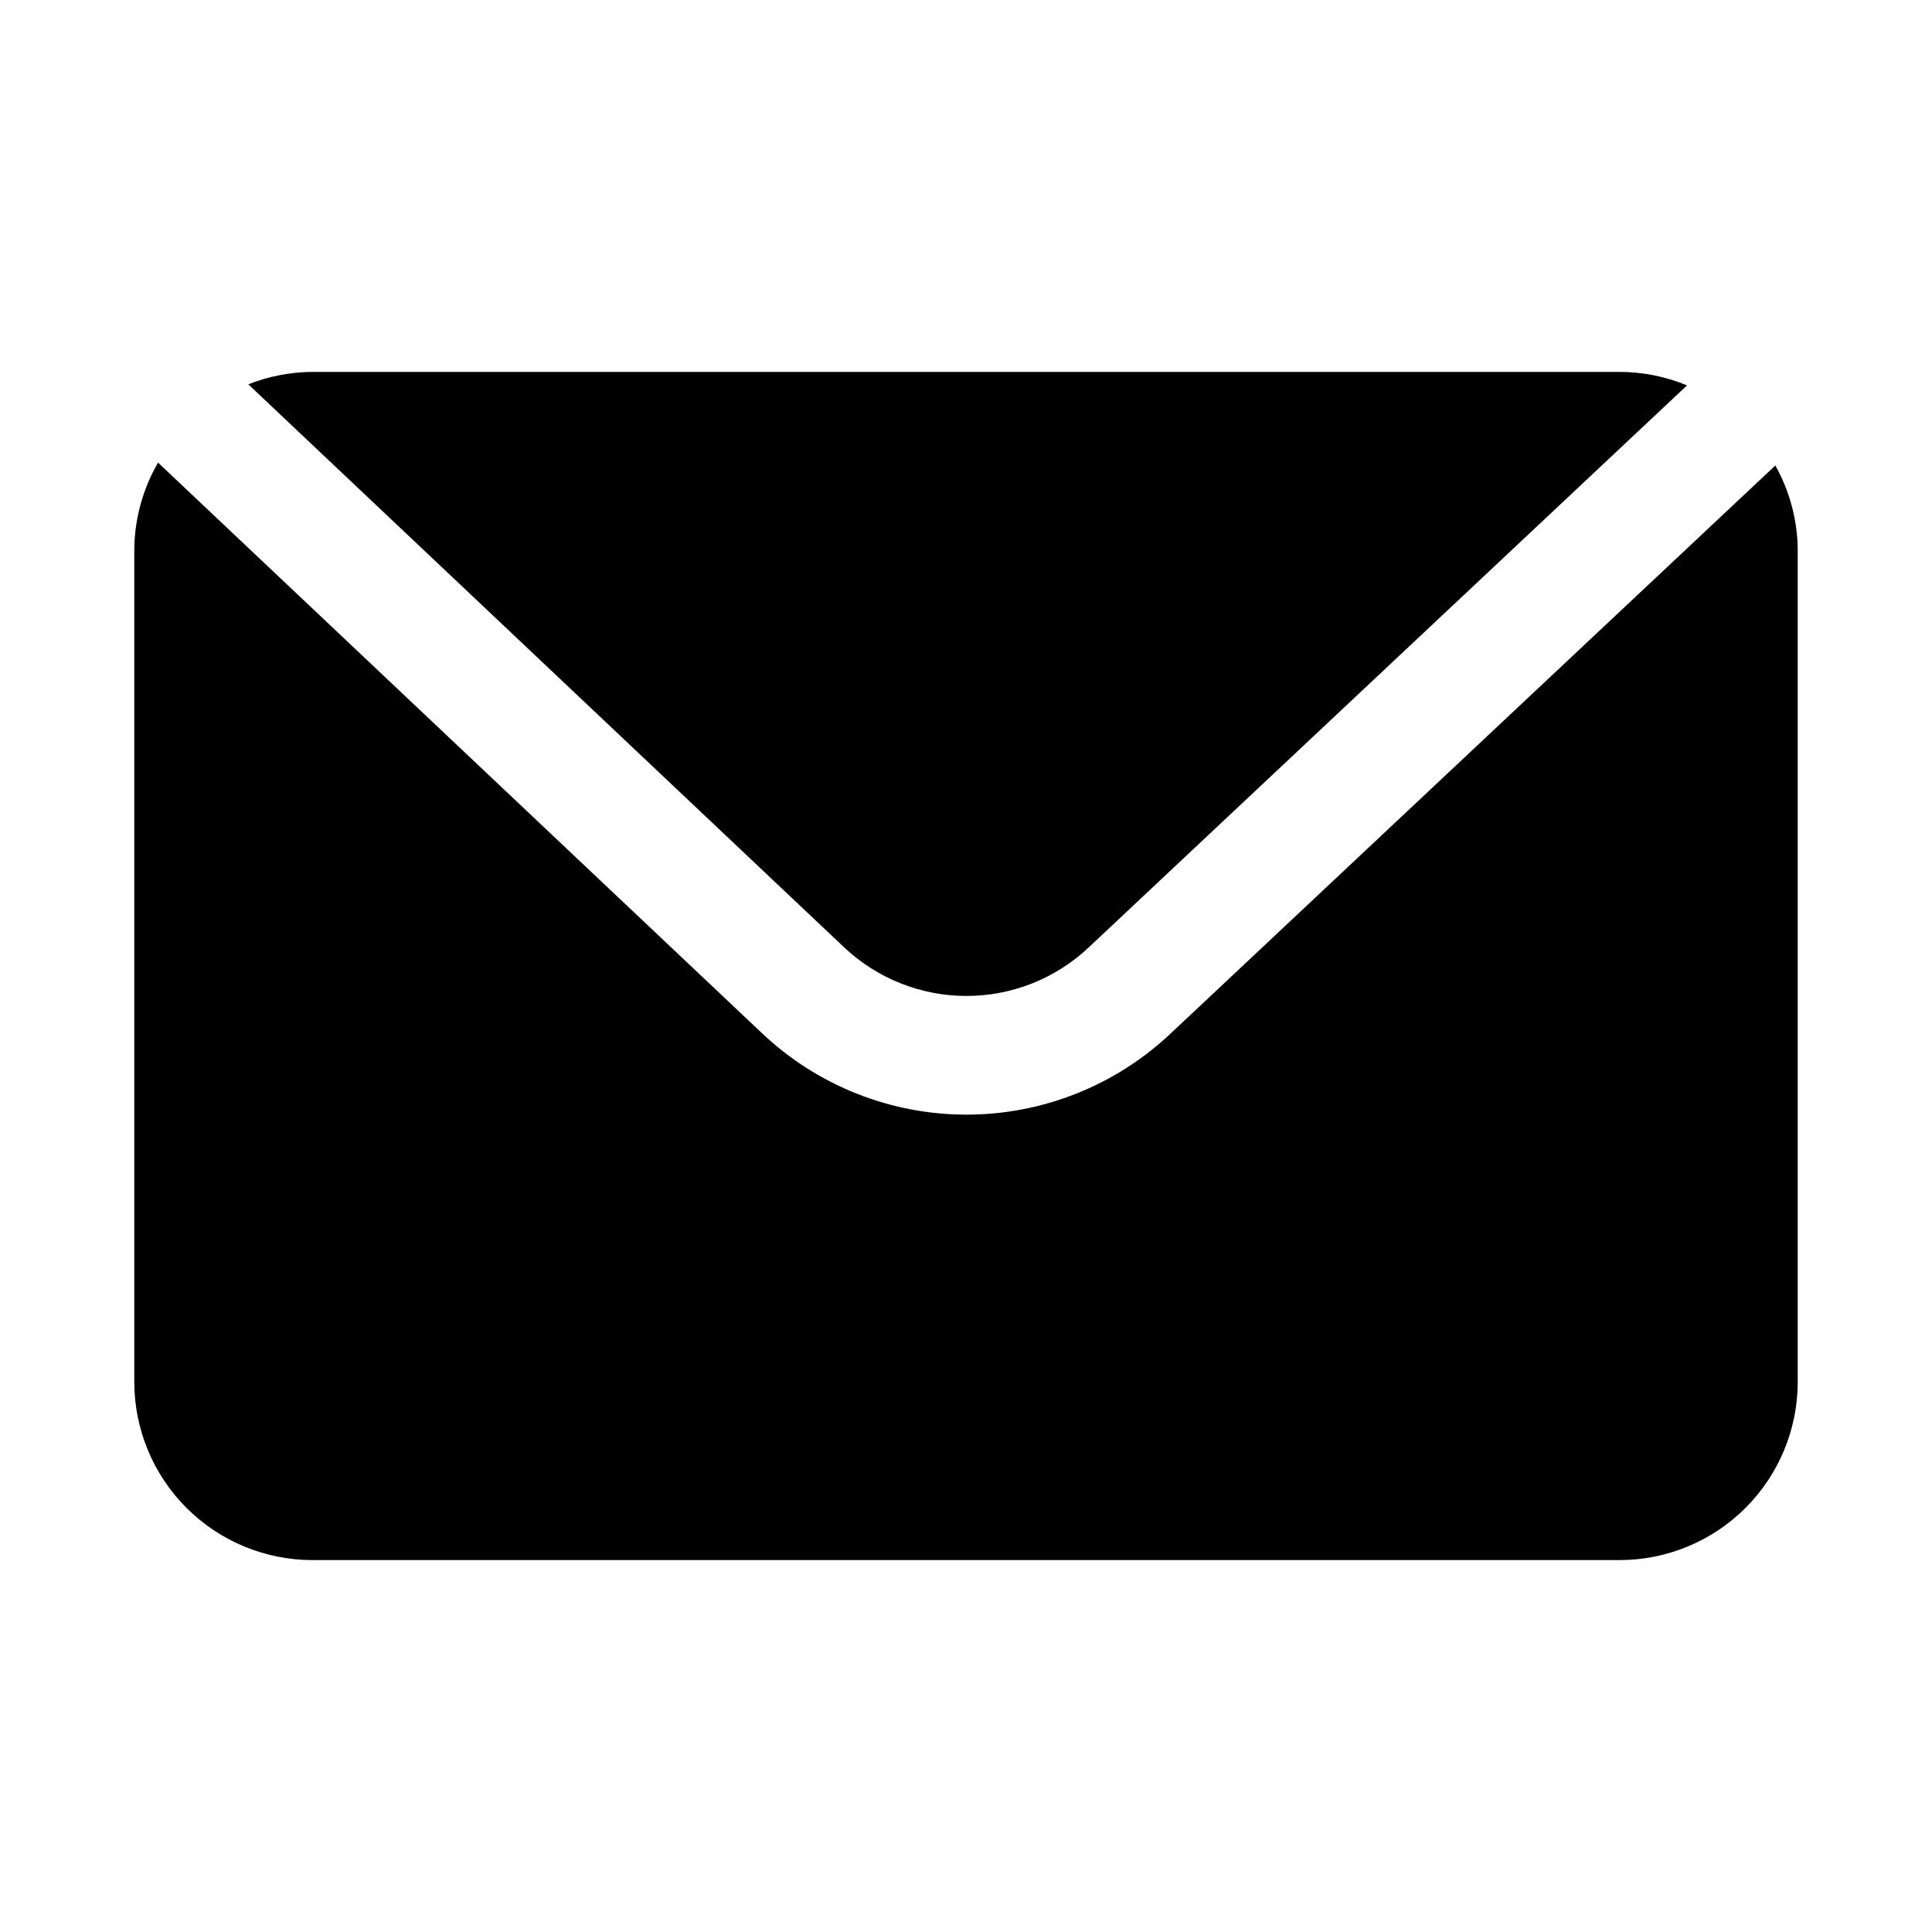 <?xml version="1.0" encoding="UTF-8"?>
<!-- Uploaded to: ICON Repo, www.svgrepo.com, Generator: ICON Repo Mixer Tools -->
<svg fill="#000000" width="800px" height="800px" version="1.1" viewBox="144 144 512 512" xmlns="http://www.w3.org/2000/svg">
 <g>
  <path d="m367.69 395.04c8.75 8.266 20.328 12.883 32.367 12.898 12.039 0.016 23.629-4.562 32.402-12.805l158.62-149c-5.676-2.356-11.758-3.57-17.902-3.574h-346.37c-5.82 0.031-11.586 1.148-17.004 3.289z"/>
  <path d="m454.02 418.09c-14.637 13.711-33.953 21.328-54.008 21.301-20.059-0.031-39.352-7.703-53.949-21.461l-160.18-151.33c-4.082 7.051-6.254 15.047-6.297 23.191v220.42c0 12.527 4.977 24.539 13.832 33.398 8.859 8.855 20.875 13.832 33.398 13.832h346.37c12.527 0 24.539-4.977 33.398-13.832 8.855-8.859 13.832-20.871 13.832-33.398v-220.42c-0.051-7.859-2.094-15.578-5.934-22.434z"/>
 </g>
</svg>
